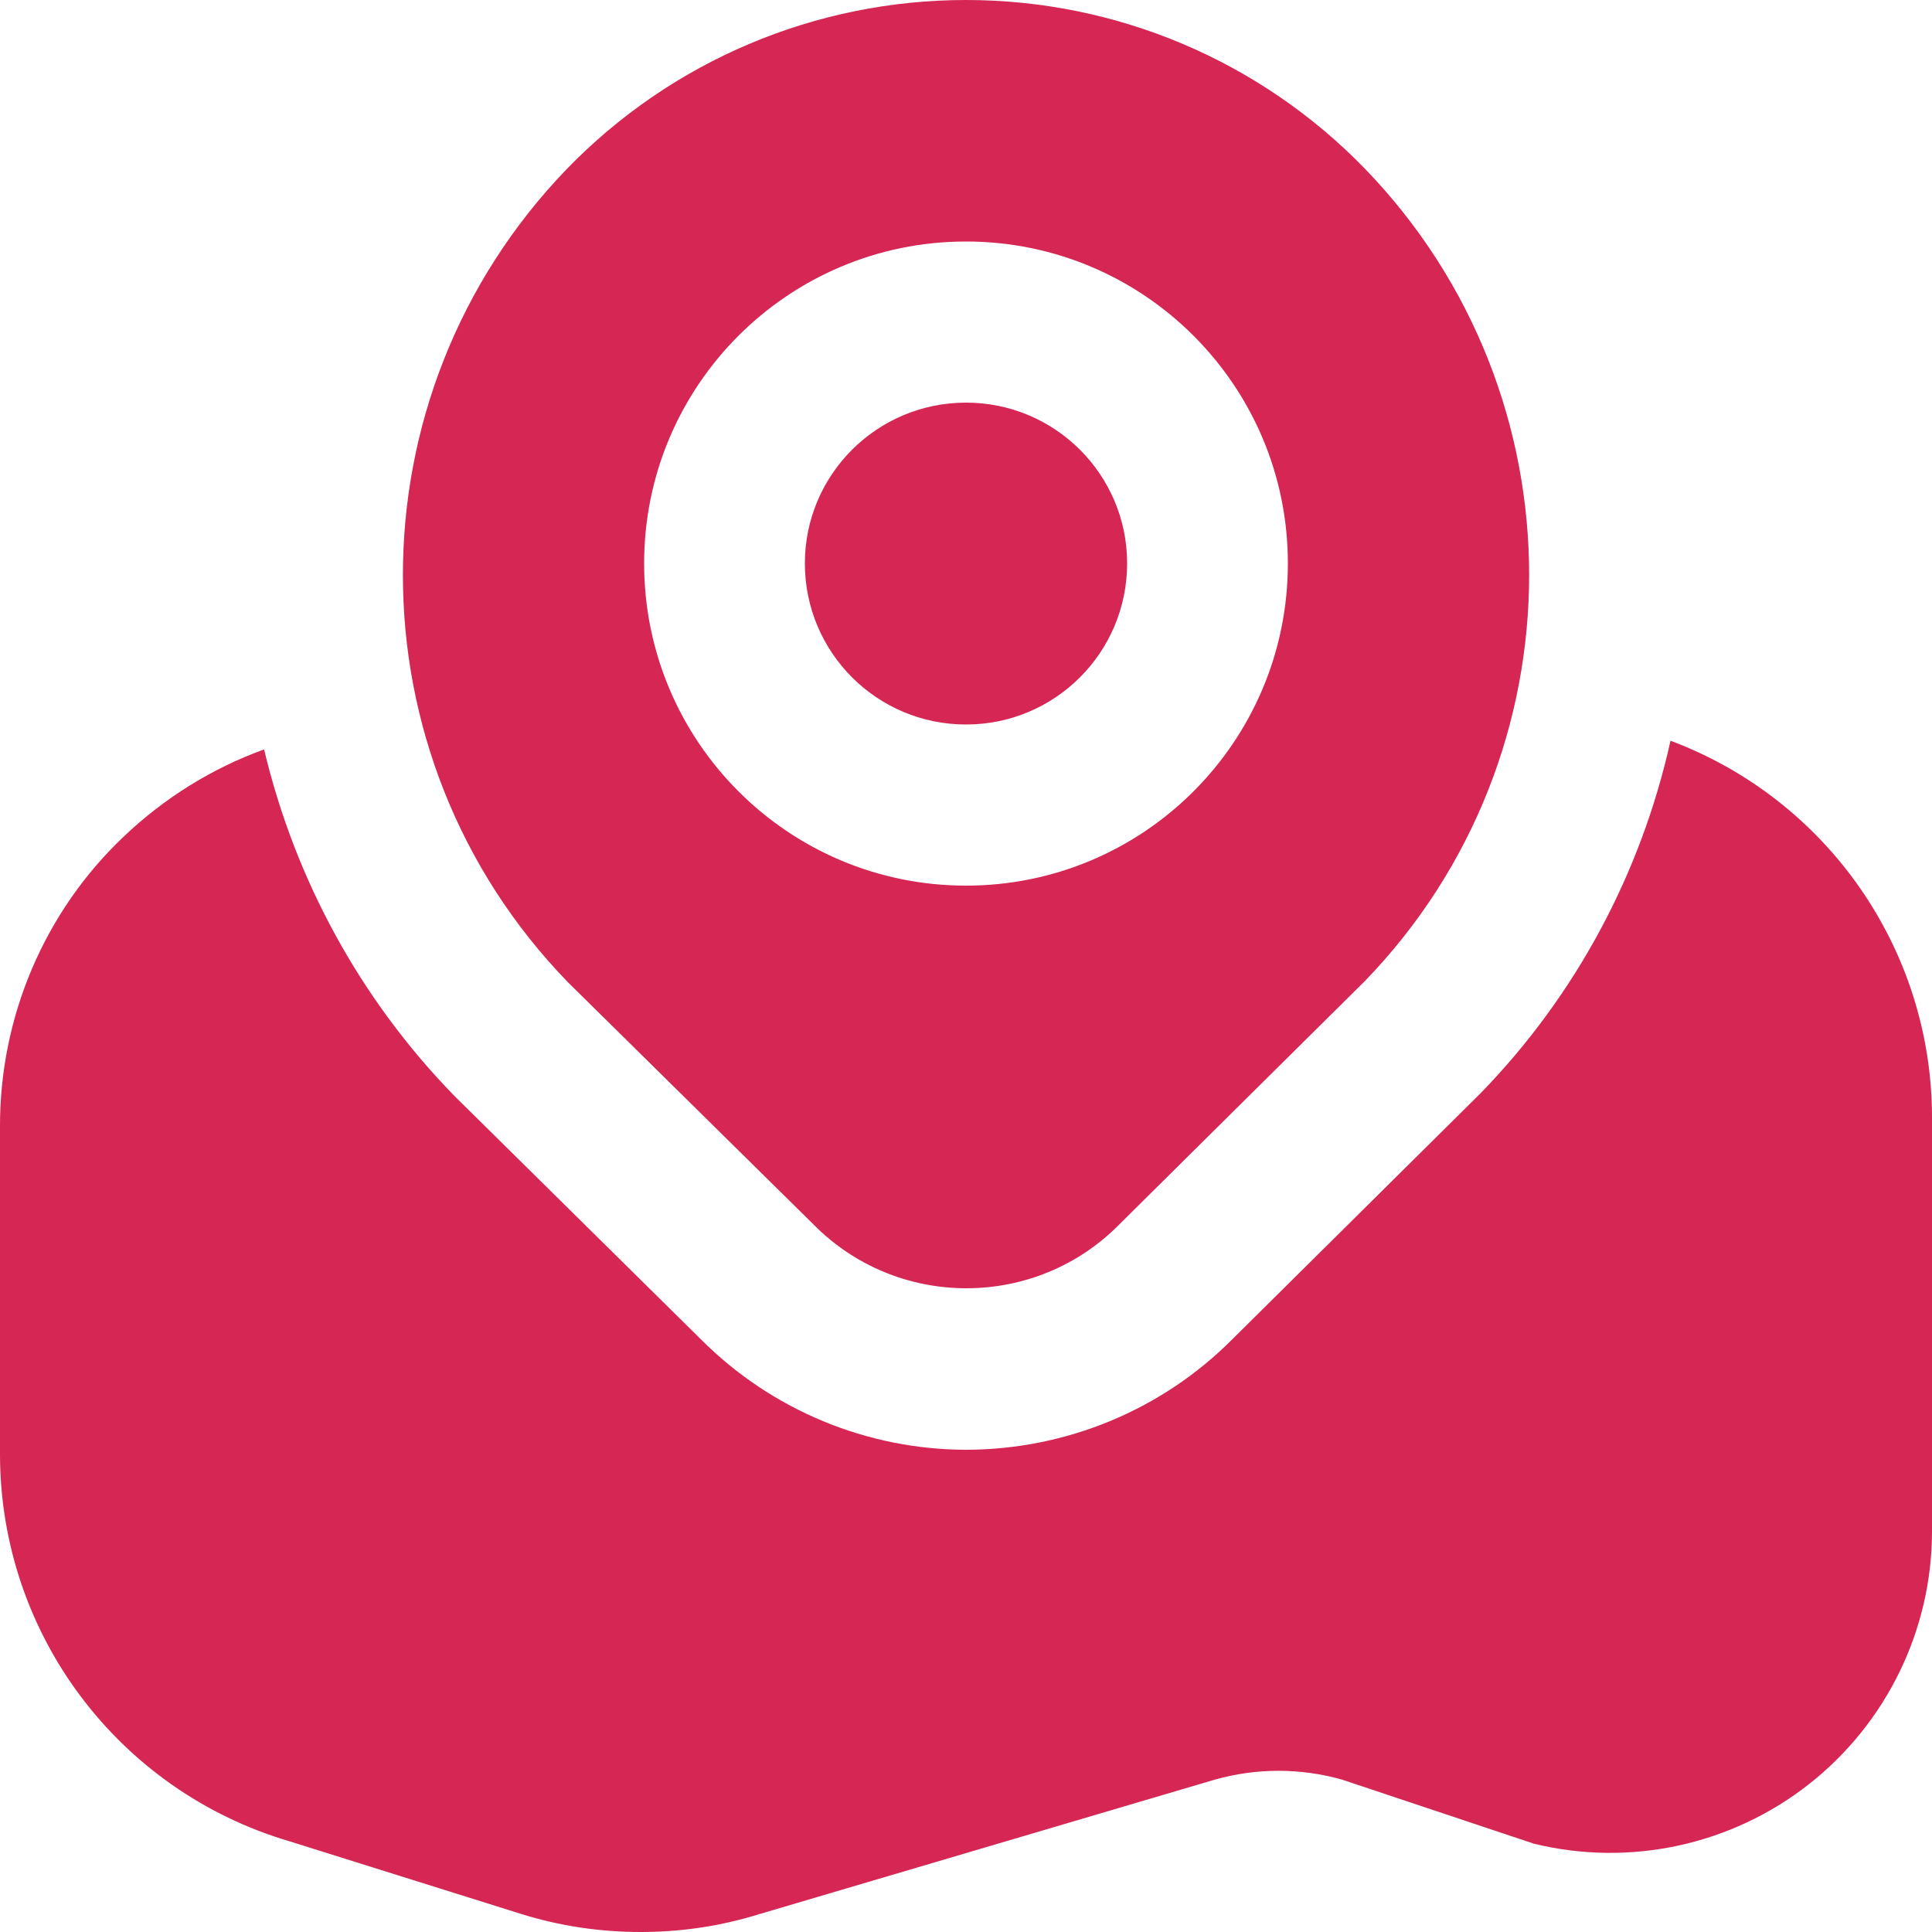 <?xml version="1.0" encoding="UTF-8"?>
<svg xmlns="http://www.w3.org/2000/svg" xmlns:xlink="http://www.w3.org/1999/xlink" width="20px" height="20px" viewBox="0 0 20 20" version="1.1">
<g id="surface1">
<path style=" stroke:none;fill-rule:nonzero;fill:rgb(83.529%,14.902%,32.941%);fill-opacity:1;" d="M 11.668 5.832 C 11.668 6.754 10.922 7.5 10 7.5 C 9.078 7.5 8.332 6.754 8.332 5.832 C 8.332 4.914 9.078 4.168 10 4.168 C 10.922 4.168 11.668 4.914 11.668 5.832 Z M 14.133 10.152 L 11.582 12.68 C 11.164 13.102 10.598 13.336 10.004 13.336 C 9.41 13.336 8.844 13.102 8.426 12.68 L 5.879 10.168 C 3.605 7.824 3.602 4.098 5.867 1.75 C 6.953 0.629 8.441 0 10 0 C 11.559 0 13.047 0.629 14.133 1.75 C 16.395 4.094 16.395 7.809 14.133 10.152 Z M 13.332 5.832 C 13.332 3.992 11.84 2.5 10 2.5 C 8.16 2.5 6.668 3.992 6.668 5.832 C 6.668 7.676 8.16 9.168 10 9.168 C 11.84 9.168 13.332 7.676 13.332 5.832 Z M 17.293 7.668 C 16.988 9.043 16.309 10.309 15.324 11.32 L 12.758 13.863 C 12.031 14.594 11.043 15.004 10.008 15.008 C 8.977 15.008 7.988 14.598 7.258 13.867 L 4.707 11.348 C 3.734 10.352 3.055 9.109 2.734 7.758 C 2.195 7.953 1.699 8.262 1.281 8.66 C 0.457 9.441 -0.004 10.531 0 11.668 L 0 15.062 C 0.004 16.914 1.223 18.539 3 19.062 L 5.391 19.812 C 5.793 19.938 6.211 20 6.633 20 C 7.016 20 7.395 19.949 7.762 19.844 L 12.578 18.422 C 13.008 18.301 13.461 18.301 13.891 18.422 L 15.879 19.086 C 16.871 19.328 17.922 19.102 18.727 18.469 C 19.527 17.84 20 16.875 20 15.852 L 20 11.559 C 19.996 9.828 18.918 8.277 17.293 7.668 Z M 17.293 7.668 "/>
</g>
</svg>
